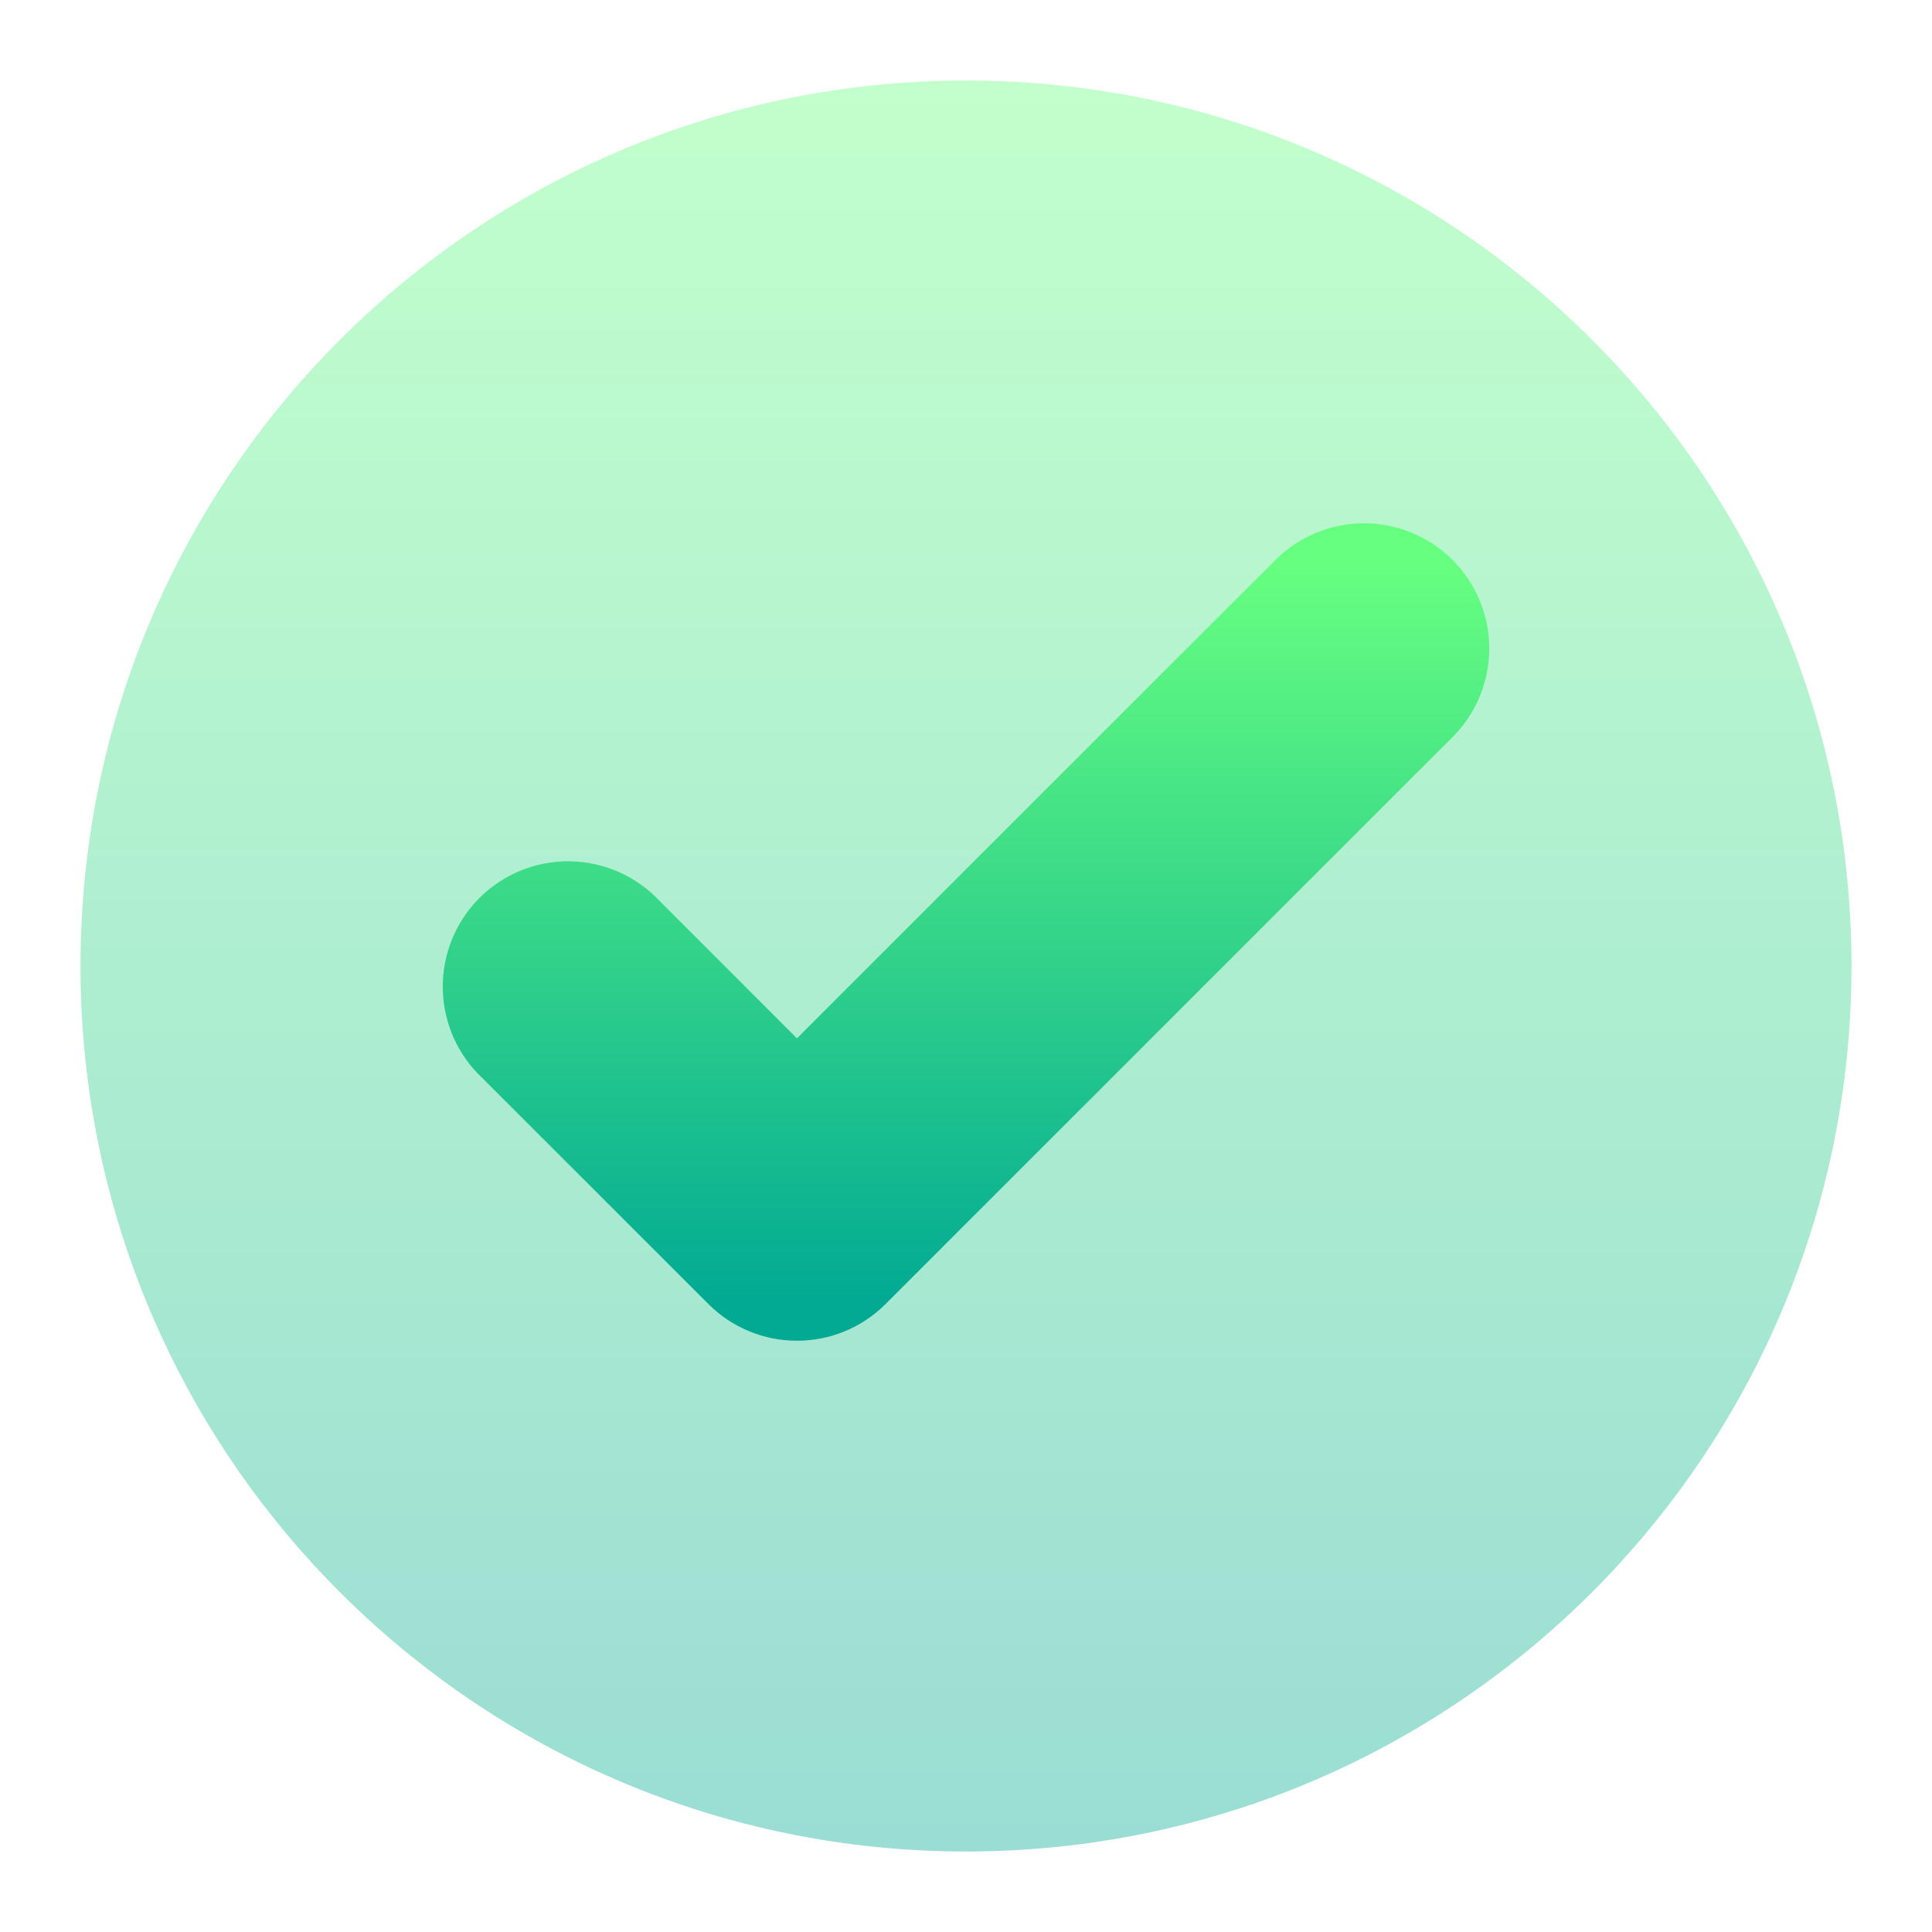 <svg width="24" height="24" viewBox="0 0 24 24" fill="none" xmlns="http://www.w3.org/2000/svg">
<path opacity="0.4" d="M23 12C23 18.075 18.075 23 12 23C5.925 23 1 18.075 1 12C1 5.925 5.925 1 12 1C18.075 1 23 5.925 23 12Z" fill="url(#paint0_linear_8_257)"/>
<path d="M17.691 7.309C17.889 7.507 18 7.776 18 8.056C18 8.336 17.889 8.604 17.691 8.802L10.647 15.846C10.449 16.044 10.181 16.155 9.9 16.155C9.62 16.155 9.352 16.044 9.154 15.846L6.336 13.029C6.232 12.932 6.149 12.815 6.091 12.686C6.034 12.556 6.003 12.416 6 12.274C5.998 12.132 6.024 11.992 6.077 11.86C6.13 11.728 6.209 11.609 6.309 11.508C6.41 11.408 6.529 11.329 6.661 11.276C6.792 11.223 6.933 11.197 7.075 11.199C7.217 11.202 7.357 11.233 7.487 11.29C7.616 11.348 7.733 11.431 7.83 11.535L9.9 13.606L13.049 10.456L16.198 7.309C16.396 7.111 16.664 7 16.944 7C17.224 7 17.493 7.111 17.691 7.309Z" fill="url(#paint1_linear_8_257)" stroke="url(#paint2_linear_8_257)"/>
<defs>
<linearGradient id="paint0_linear_8_257" x1="12" y1="23" x2="12" y2="1" gradientUnits="userSpaceOnUse">
<stop stop-color="#02AA93"/>
<stop offset="1" stop-color="#67FF80"/>
</linearGradient>
<linearGradient id="paint1_linear_8_257" x1="12" y1="16.155" x2="12" y2="7" gradientUnits="userSpaceOnUse">
<stop stop-color="#02AA93"/>
<stop offset="1" stop-color="#67FF80"/>
</linearGradient>
<linearGradient id="paint2_linear_8_257" x1="12" y1="16.155" x2="12" y2="7" gradientUnits="userSpaceOnUse">
<stop stop-color="#02AA93"/>
<stop offset="1" stop-color="#67FF80"/>
</linearGradient>
</defs>
</svg>
